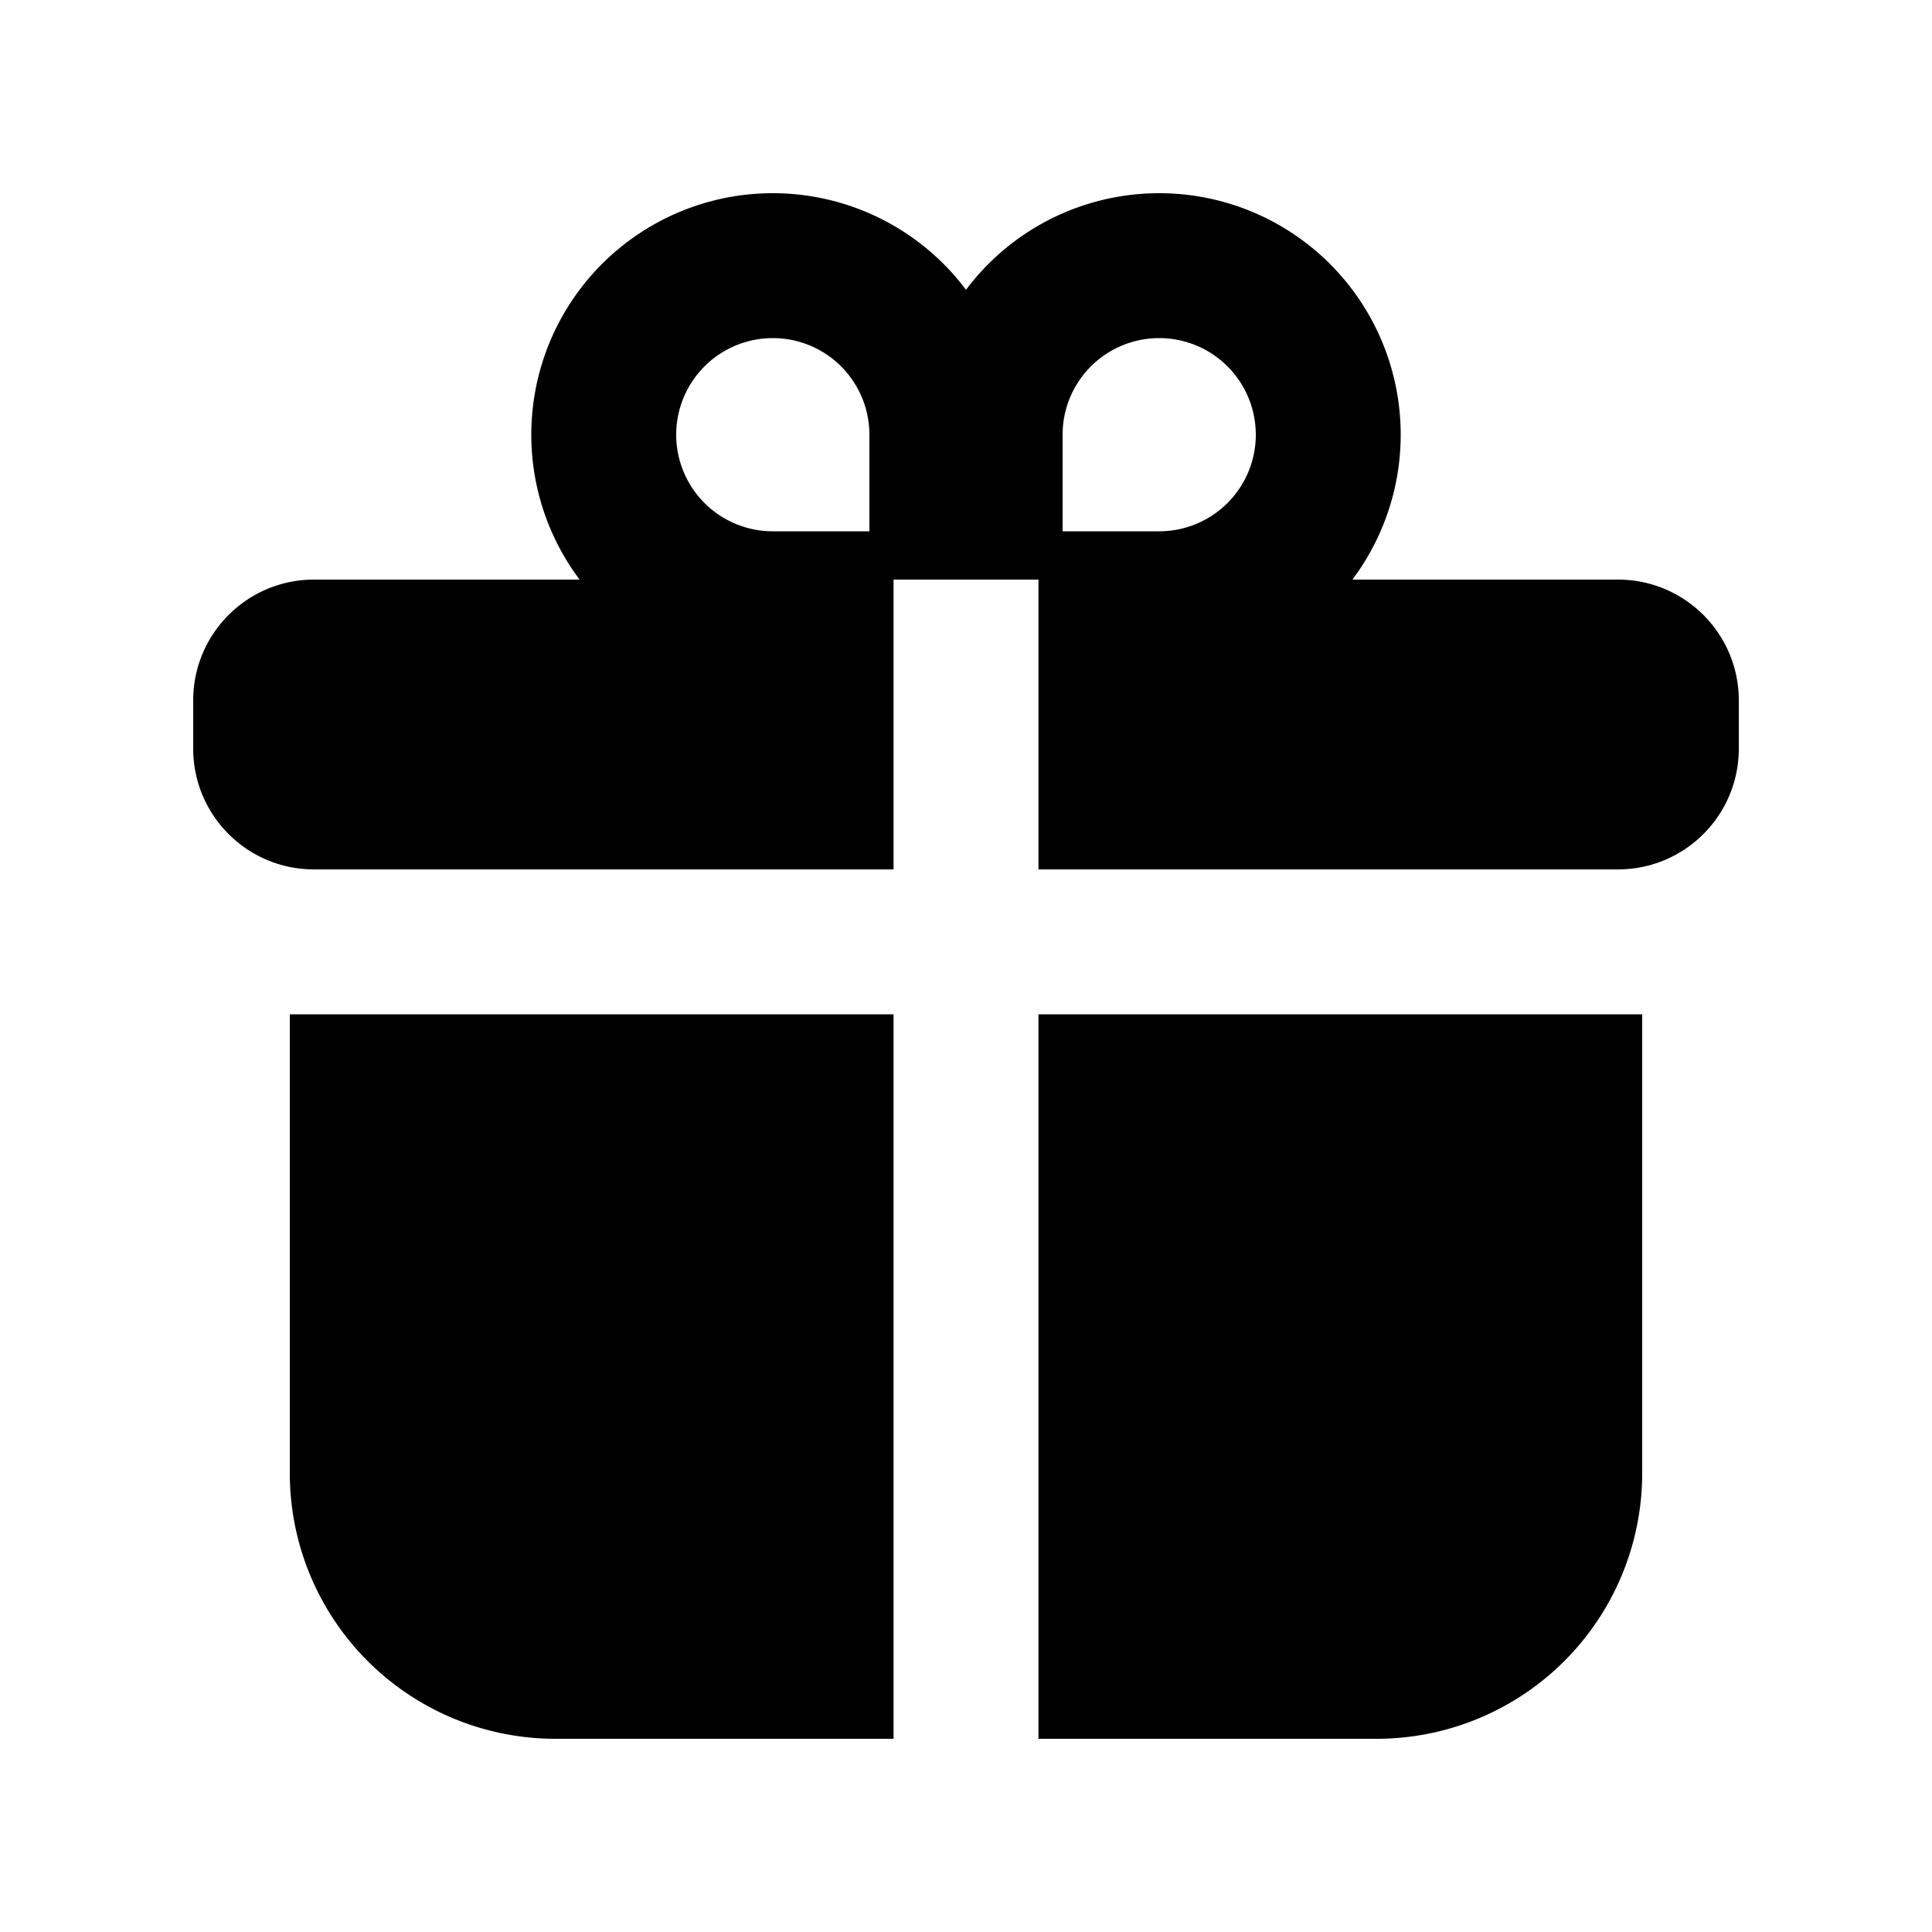 <svg xmlns="http://www.w3.org/2000/svg" viewBox="0 0 20 20" fill="currentColor" aria-hidden="true">
  <path fill-rule="evenodd" d="M14 6a2.5 2.5 0 00-4-3 2.5 2.5 0 00-4 3H3.25C2.56 6 2 6.56 2 7.25v.5C2 8.44 2.56 9 3.25 9h6V6h1.5v3h6C17.44 9 18 8.44 18 7.75v-.5C18 6.56 17.44 6 16.75 6H14zm-1-1.5a1 1 0 01-1 1h-1v-1a1 1 0 112 0zm-6 0a1 1 0 001 1h1v-1a1 1 0 00-2 0z" clip-rule="evenodd"/>
  <path d="M9.25 10.5H3v4.75A2.75 2.75 0 005.75 18h3.5v-7.5zM10.75 18v-7.5H17v4.75A2.75 2.75 0 0114.25 18h-3.5z"/>
</svg>
